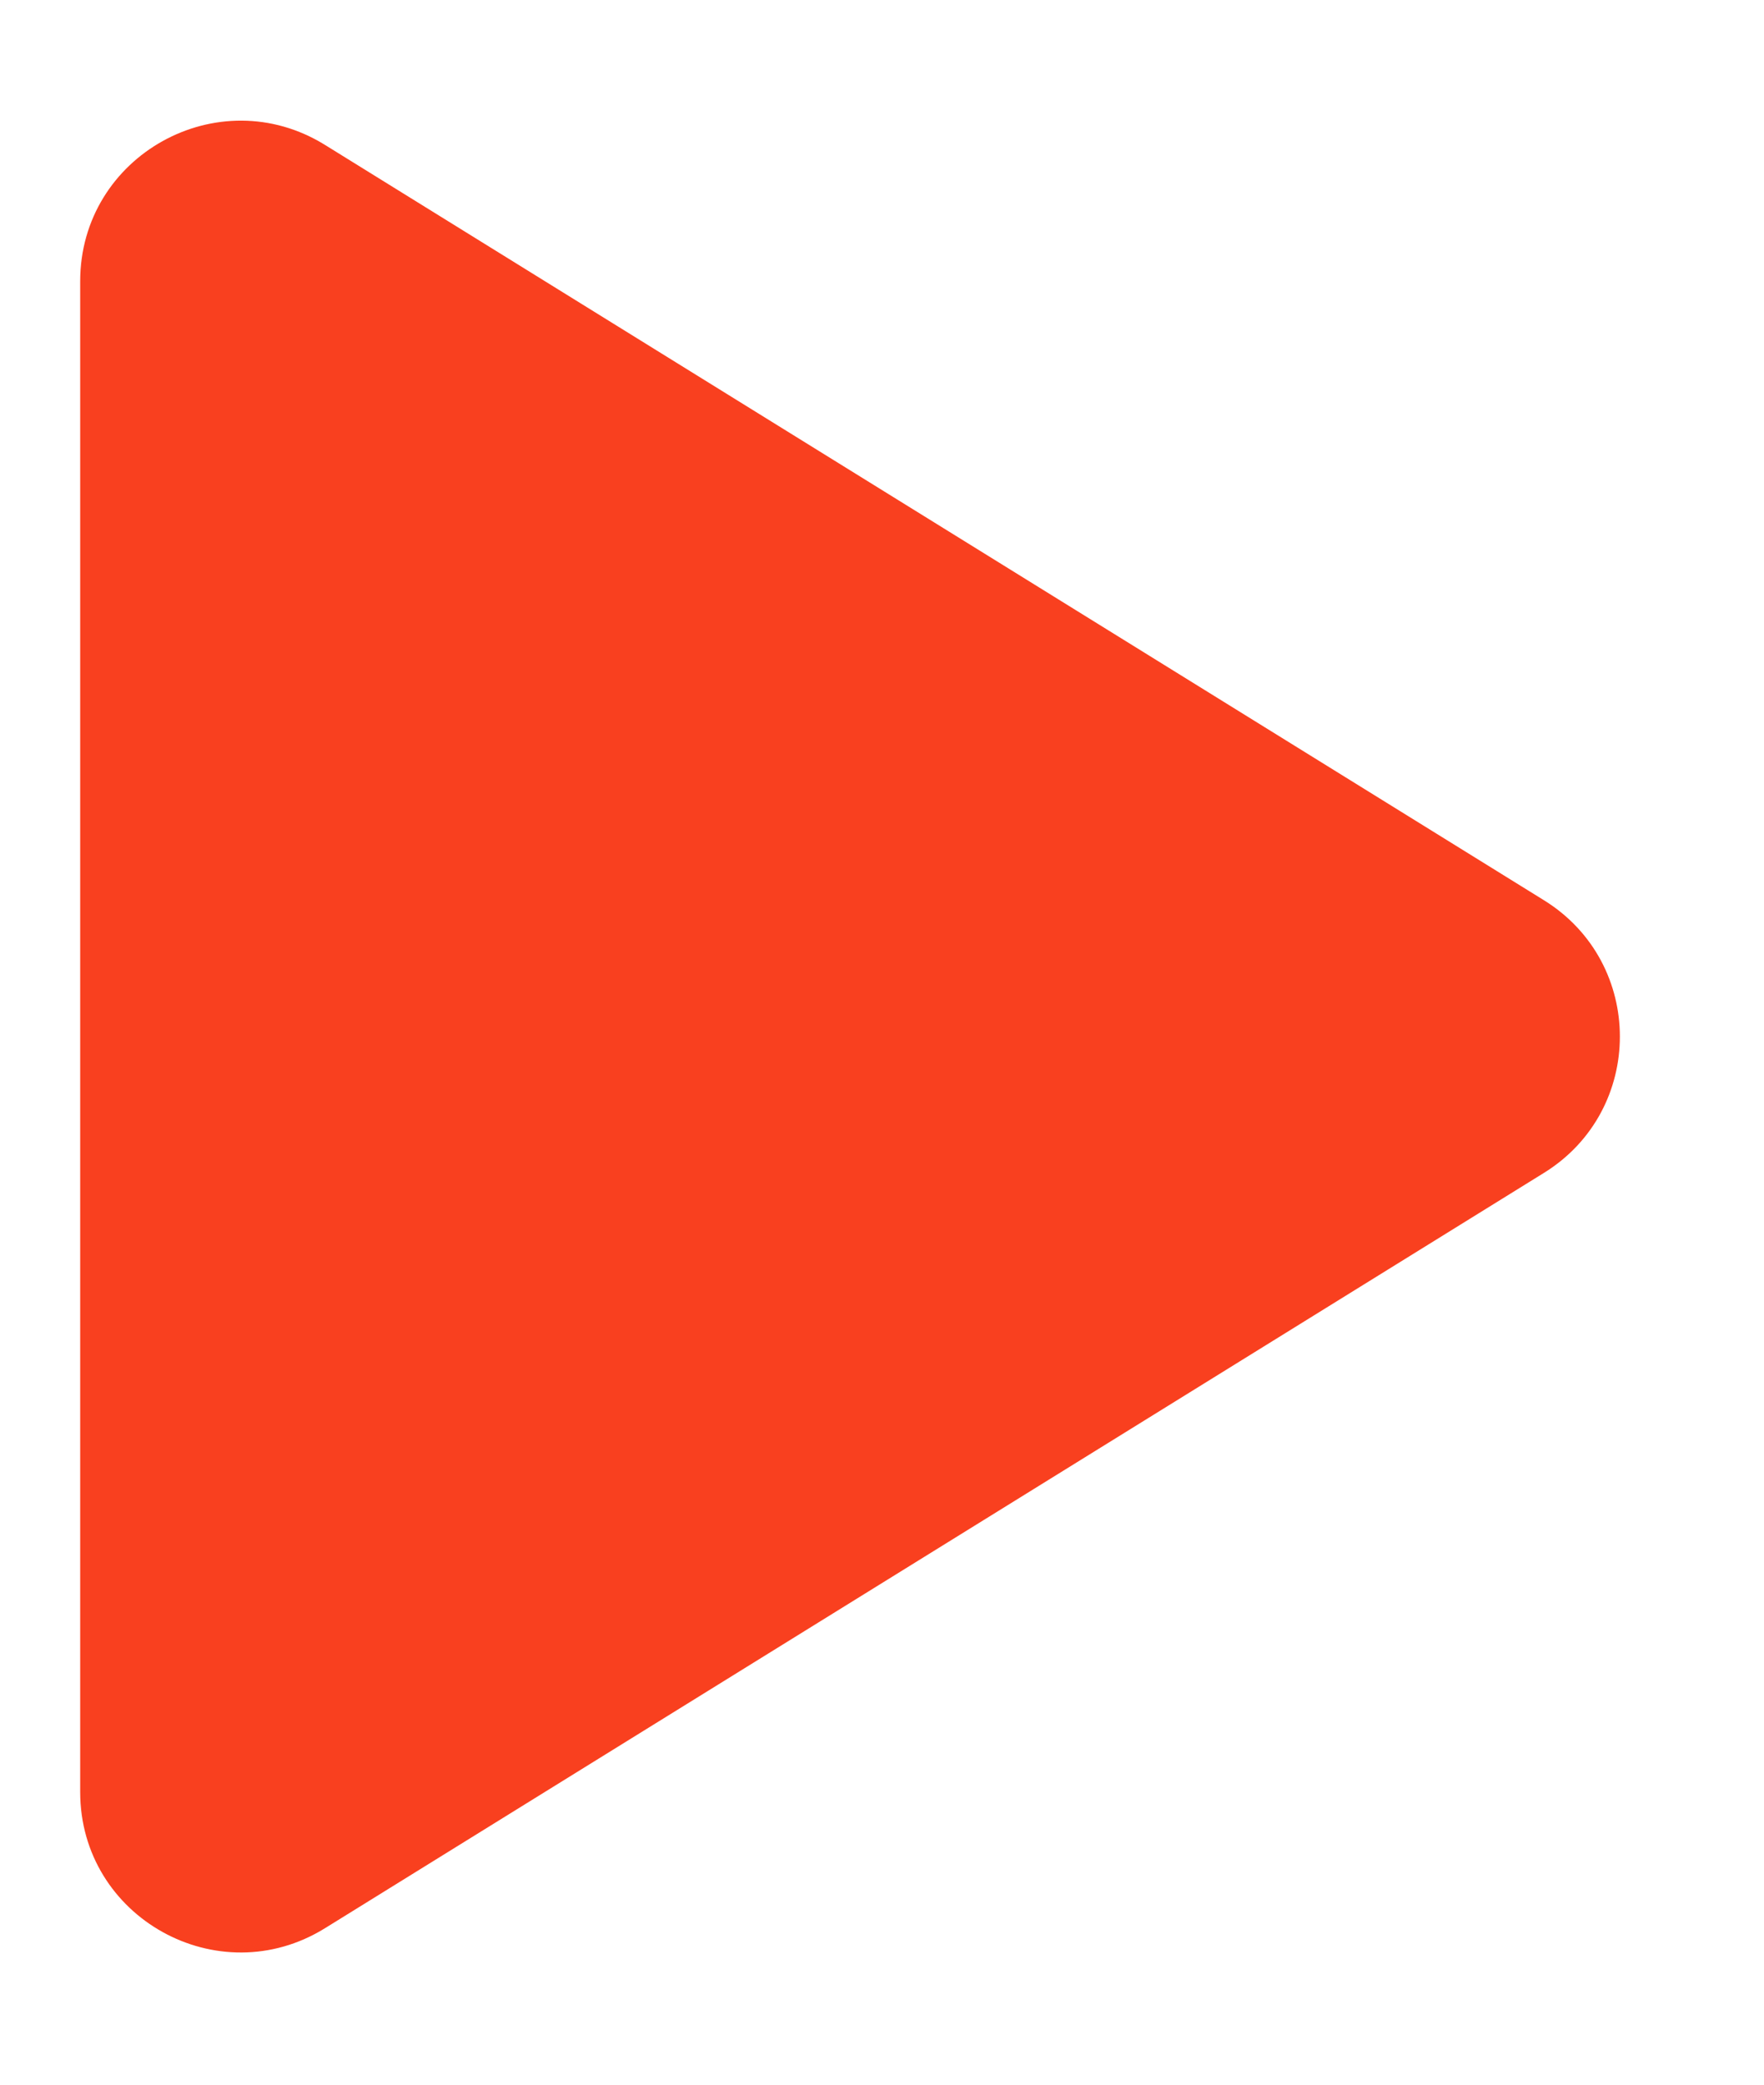 <svg width="11" height="13" viewBox="0 0 11 13" fill="none" xmlns="http://www.w3.org/2000/svg">
<path d="M9.628 5.614C10.259 6.005 10.259 6.923 9.628 7.314L2.027 12.024C1.361 12.437 0.5 11.958 0.5 11.175L0.5 1.754C0.5 0.97 1.361 0.491 2.027 0.904L9.628 5.614Z" fill="#F9401F"/>
</svg>
